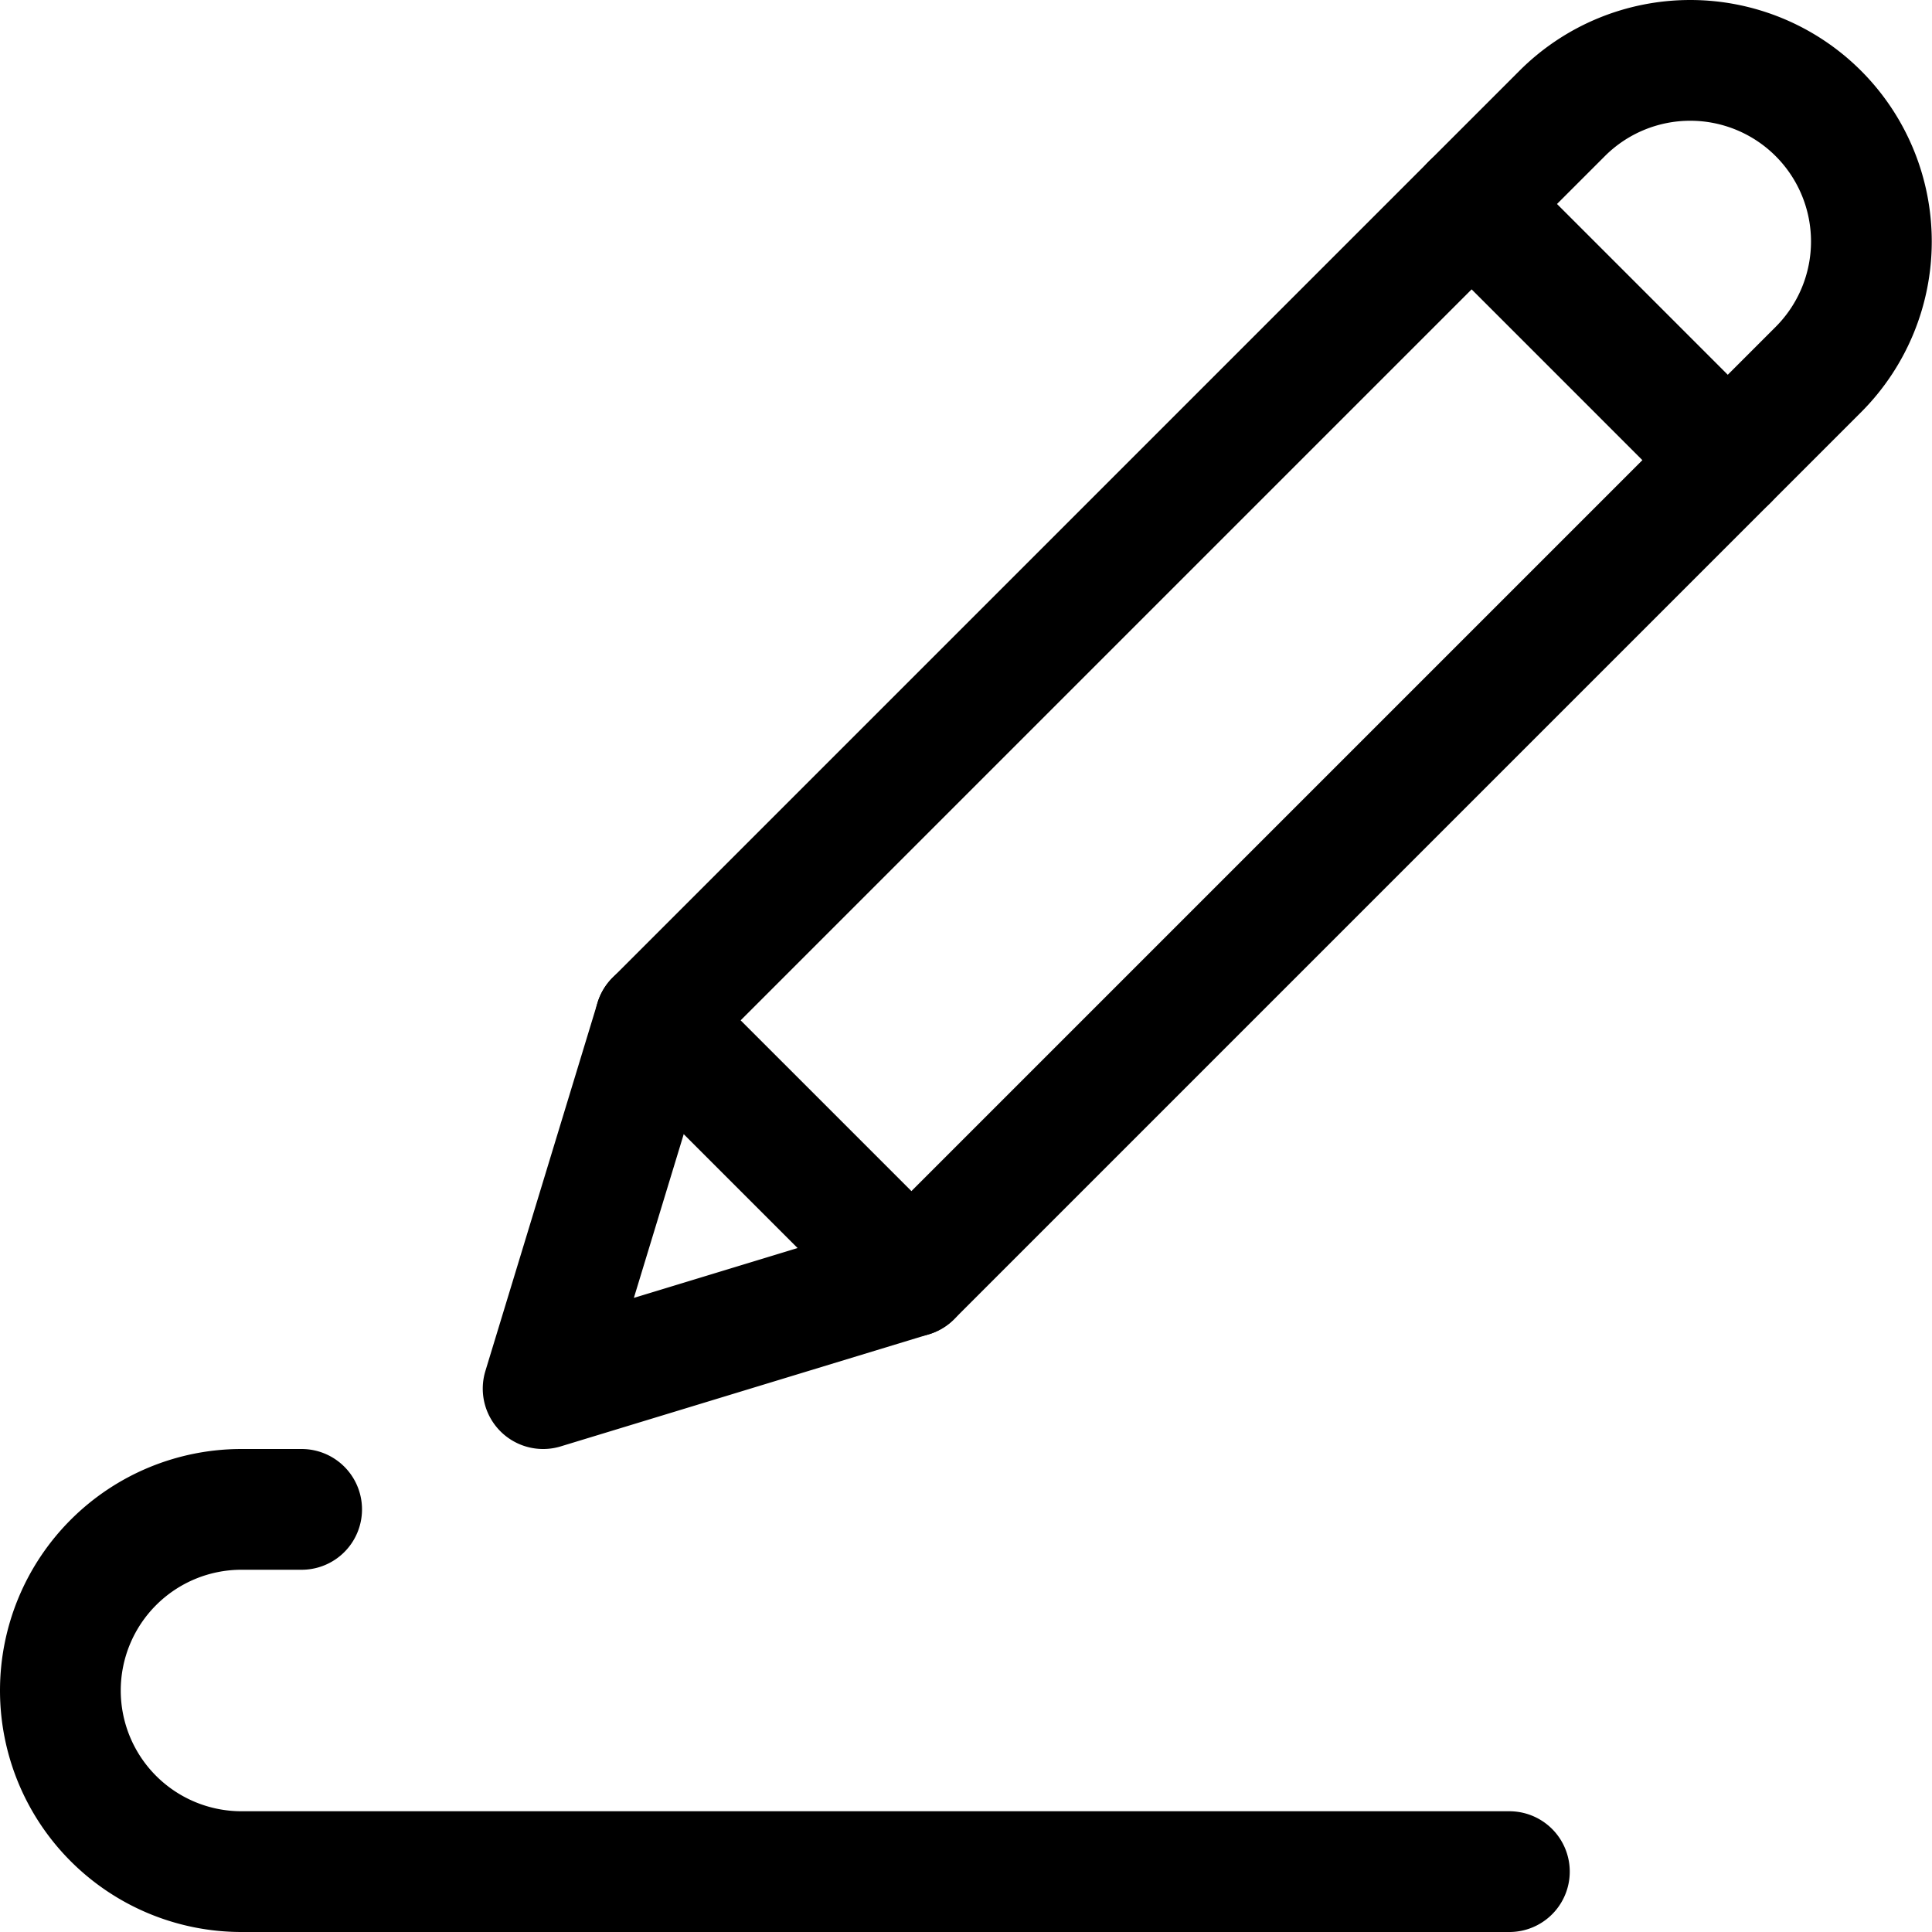 <svg xmlns="http://www.w3.org/2000/svg" viewBox="0 0 48 48"><g transform="matrix(2,0,0,2,0,0)"><path d="M22.588 4.591a2.25 2.25 0 0 0-3.182-3.182L8.14 12.675l3.182 3.182z" fill="none" stroke="#000000" stroke-linecap="round" stroke-linejoin="round" stroke-width="1.5"></path><path fill="none" stroke="#000000" stroke-linecap="round" stroke-linejoin="round" stroke-width="1.5" d="M8.14 12.675 6.747 17.25l4.575-1.393m6.959-13.323 3.182 3.182M3.747 18.75H3a2.25 2.25 0 0 0 0 4.5h15.75"></path></g></svg>